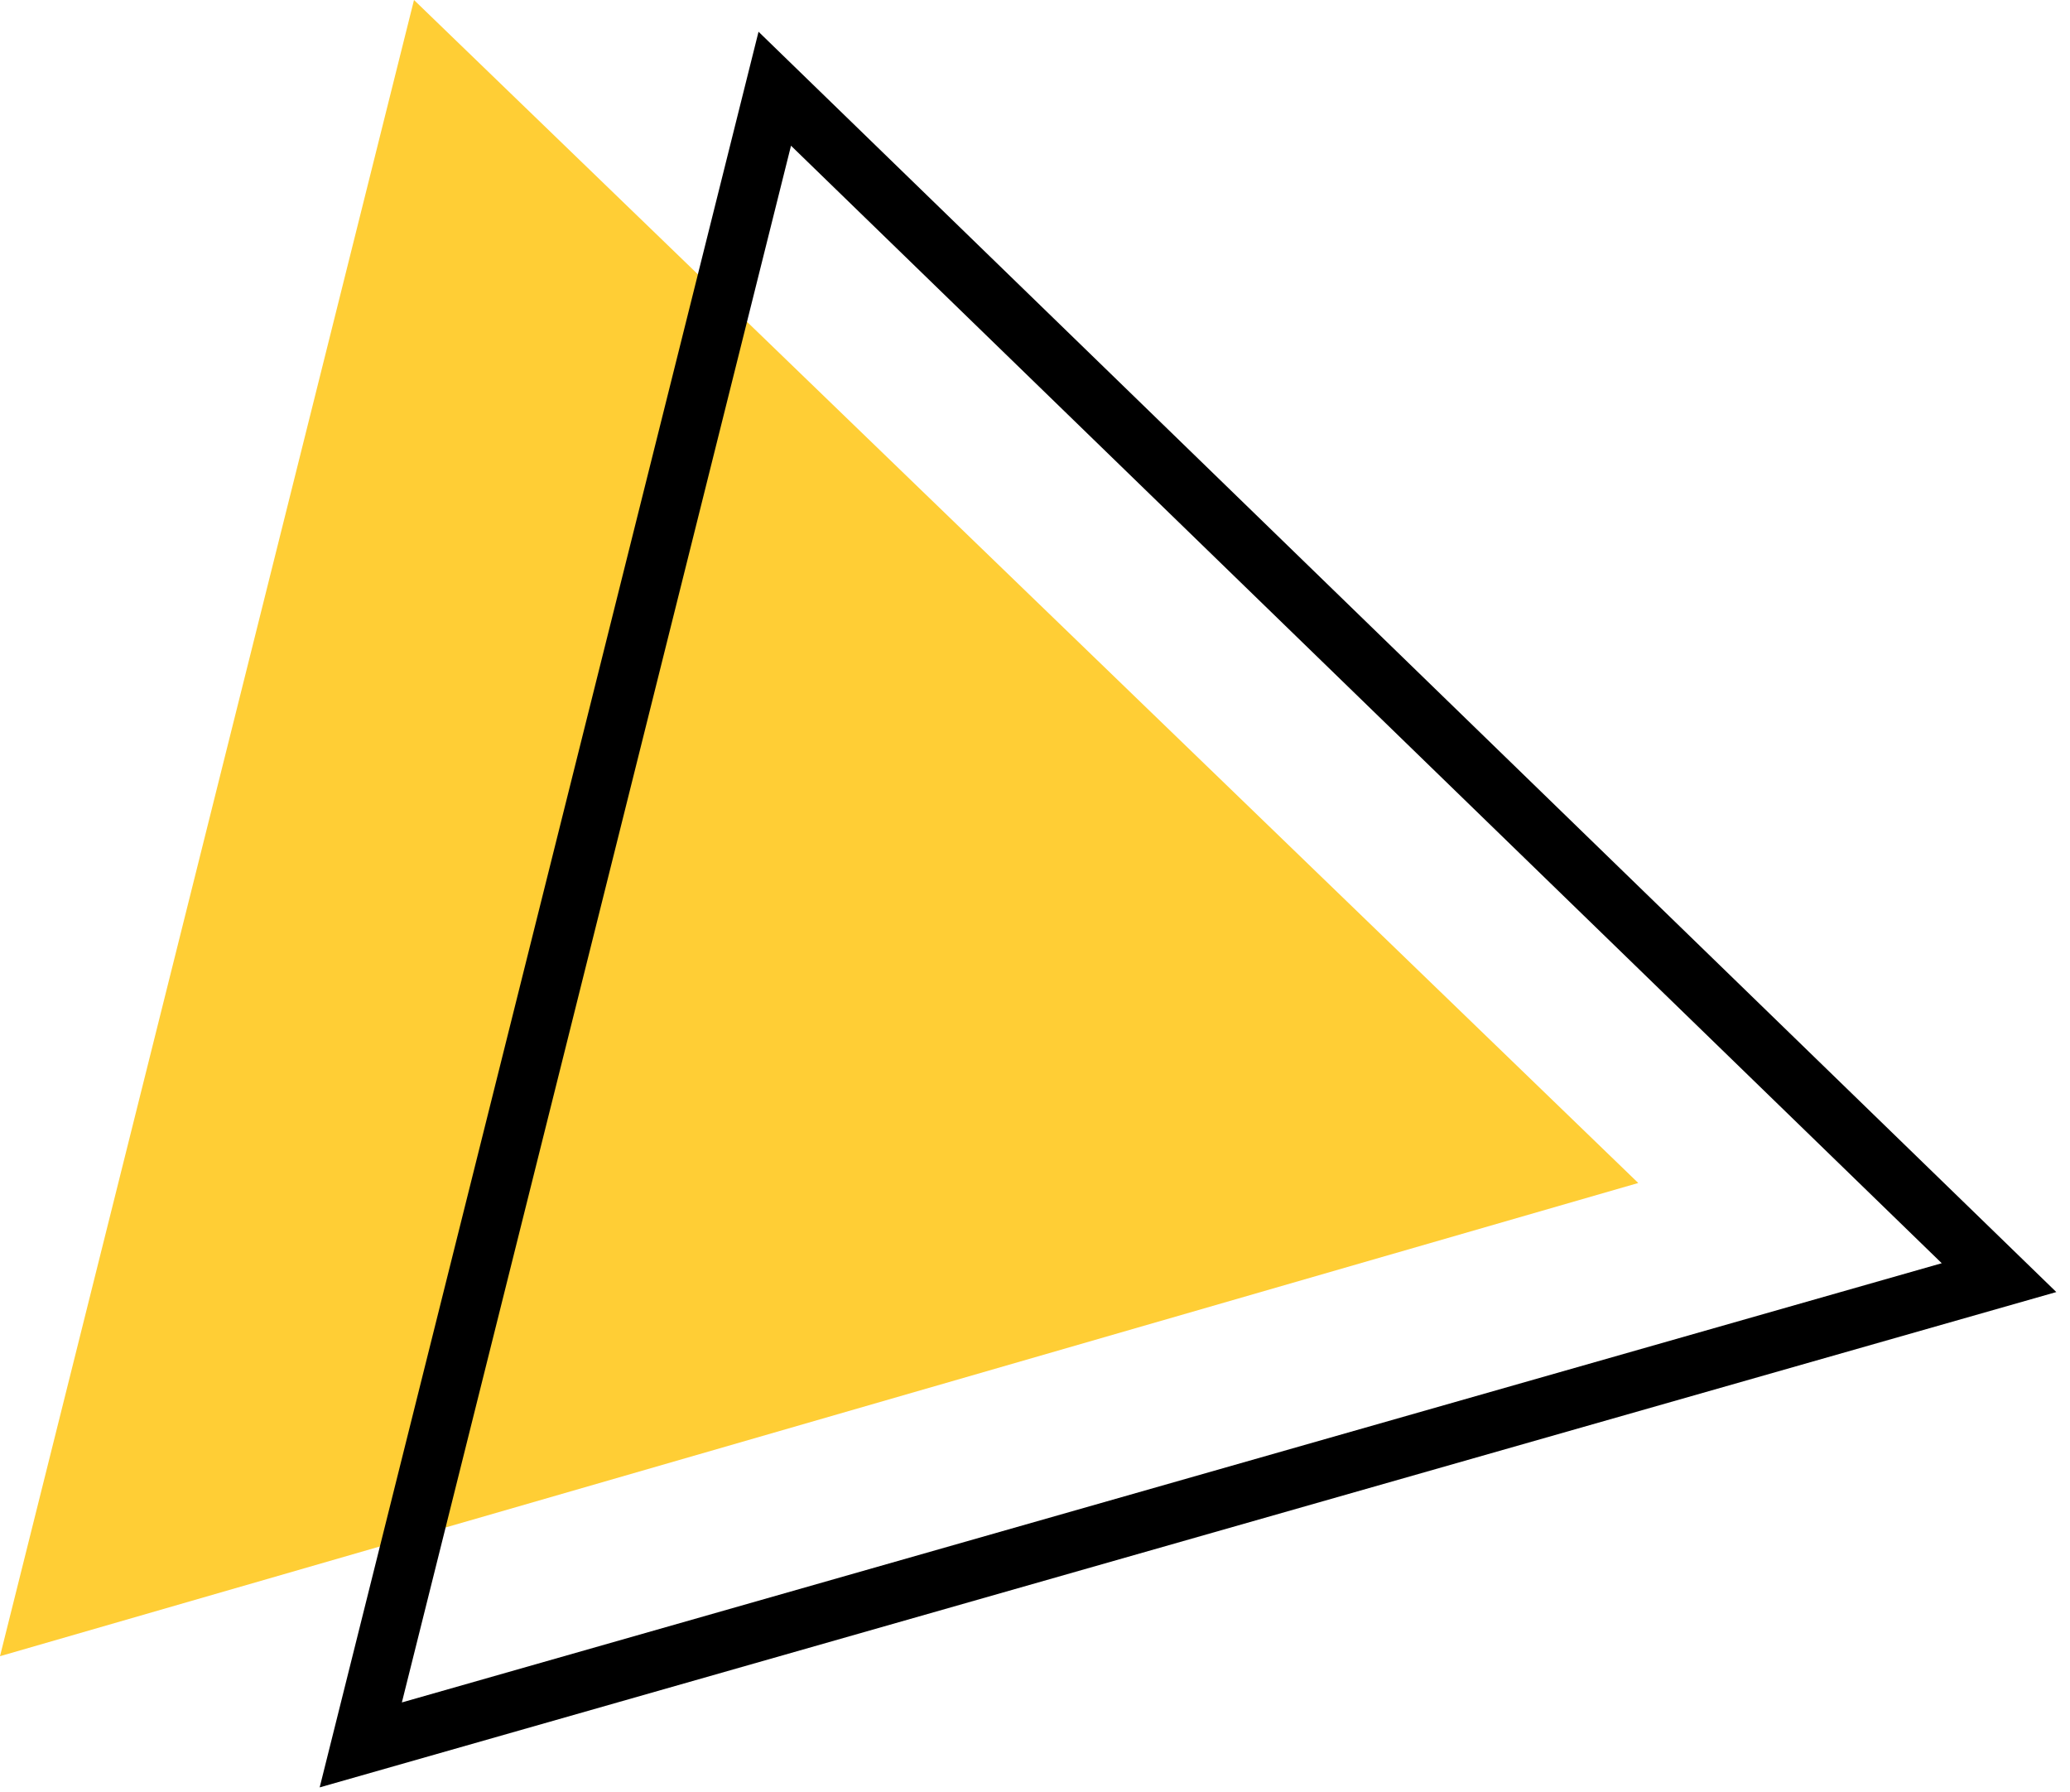 <svg height="30.3" width="35" xmlns="http://www.w3.org/2000/svg" xmlns:xlink="http://www.w3.org/1999/xlink"><clipPath id="a"><path d="m3 2.4h32.4v31h-32.4z" transform="matrix(-.97 -.243 .243 -.97 33.541 39.977)"/></clipPath><path d="m0 28 27.7-8-20.7-20z" fill="#ffce35"/><path clip-path="url(#a)" d="m11.2 9.1-5.1 20.4 27.7-7.9-20.7-20.1z" fill="none" stroke="#000" stroke-miterlimit="10"/></svg>
